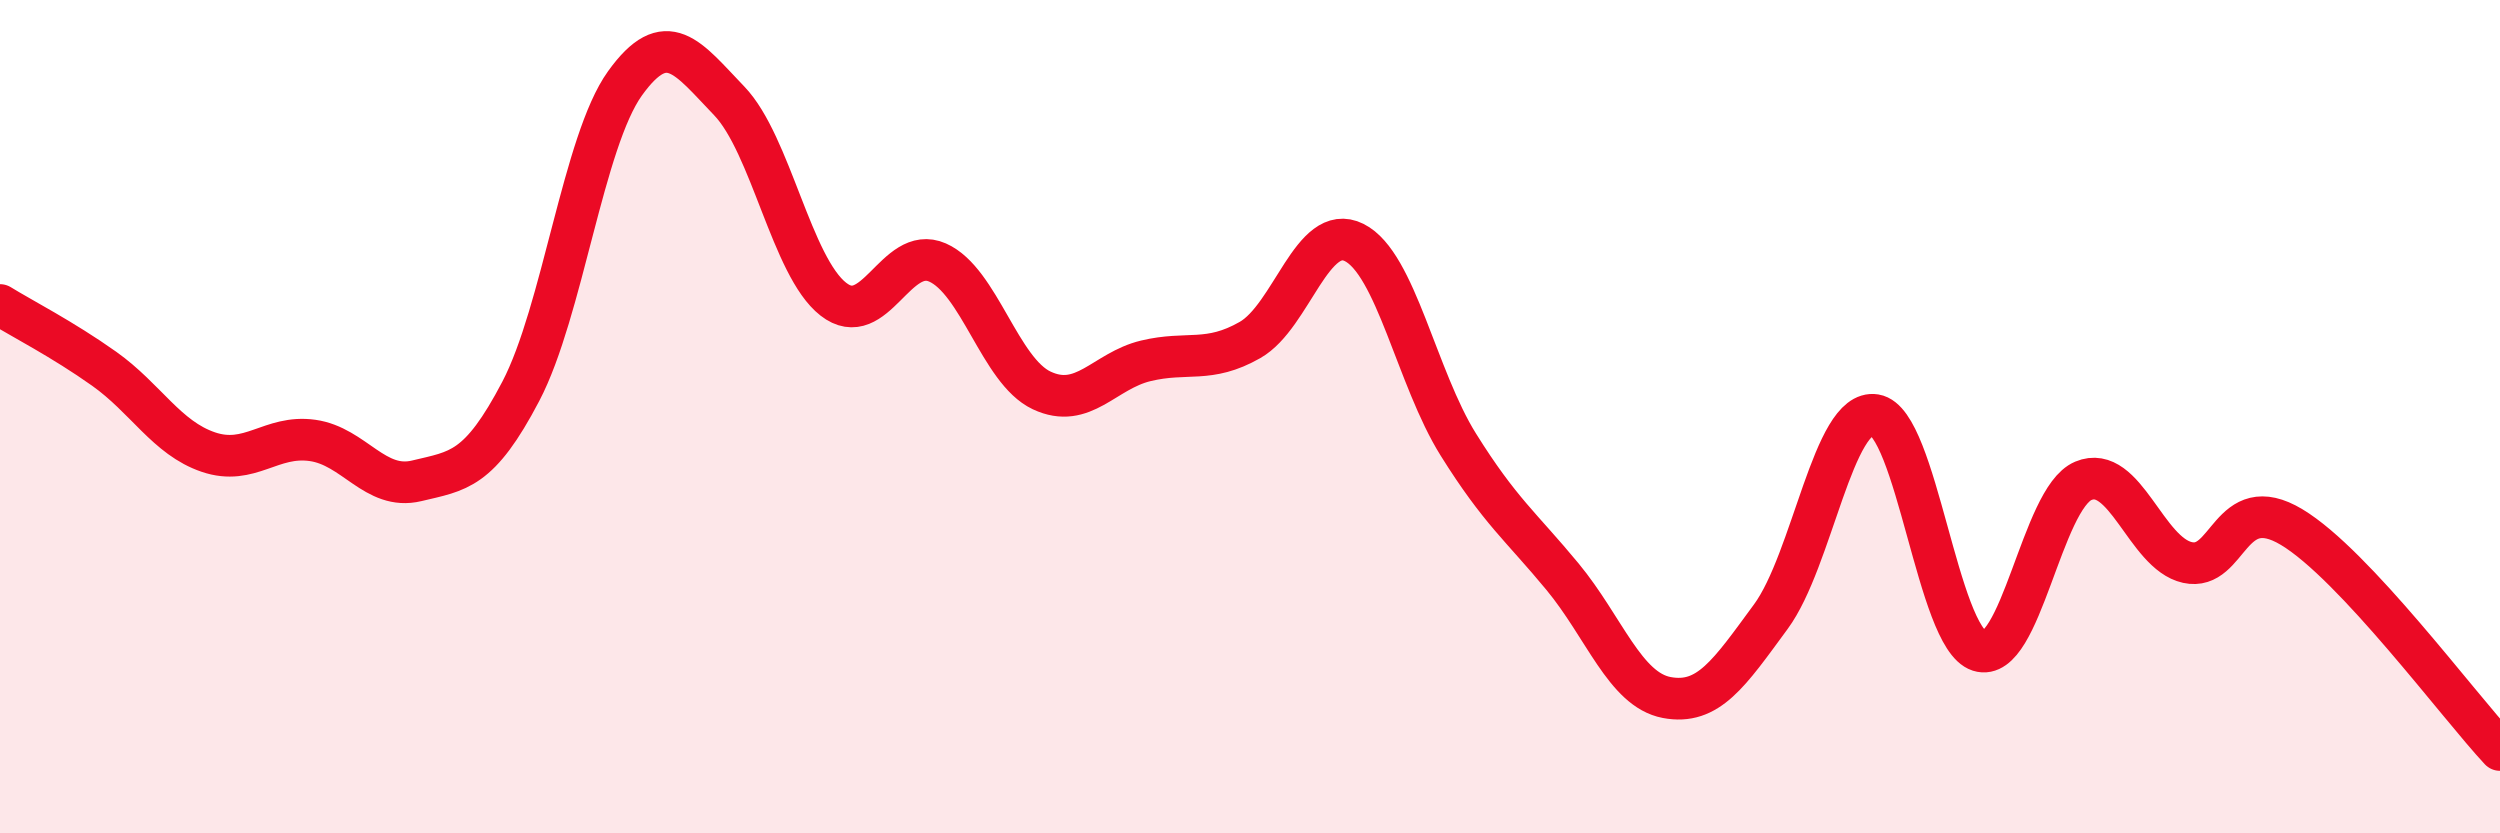 
    <svg width="60" height="20" viewBox="0 0 60 20" xmlns="http://www.w3.org/2000/svg">
      <path
        d="M 0,7.32 C 0.5,7.63 1.5,8.14 2.5,8.85 C 3.5,9.56 4,10.51 5,10.85 C 6,11.19 6.5,10.43 7.5,10.57 C 8.5,10.71 9,11.78 10,11.54 C 11,11.3 11.5,11.3 12.5,9.39 C 13.5,7.48 14,3.39 15,2 C 16,0.61 16.5,1.38 17.5,2.42 C 18.5,3.46 19,6.4 20,7.18 C 21,7.96 21.5,5.86 22.5,6.3 C 23.5,6.74 24,8.9 25,9.37 C 26,9.84 26.5,8.9 27.5,8.66 C 28.5,8.42 29,8.73 30,8.16 C 31,7.59 31.5,5.32 32.5,5.82 C 33.5,6.32 34,9.07 35,10.67 C 36,12.27 36.5,12.63 37.5,13.84 C 38.5,15.05 39,16.55 40,16.74 C 41,16.93 41.5,16.16 42.5,14.8 C 43.5,13.44 44,9.8 45,9.96 C 46,10.12 46.5,15.3 47.5,15.62 C 48.5,15.94 49,11.96 50,11.54 C 51,11.12 51.5,13.28 52.5,13.5 C 53.5,13.72 53.5,11.75 55,12.65 C 56.5,13.55 59,16.93 60,18L60 20L0 20Z"
        fill="#EB0A25"
        opacity="0.1"
        stroke-linecap="round"
        stroke-linejoin="round"
      />
      <path
        d="M 0,7.32 C 0.5,7.63 1.5,8.14 2.5,8.85 C 3.5,9.56 4,10.51 5,10.85 C 6,11.19 6.5,10.43 7.5,10.57 C 8.5,10.71 9,11.78 10,11.54 C 11,11.3 11.5,11.3 12.5,9.39 C 13.5,7.48 14,3.39 15,2 C 16,0.61 16.5,1.38 17.5,2.42 C 18.5,3.46 19,6.4 20,7.18 C 21,7.96 21.5,5.86 22.5,6.3 C 23.5,6.74 24,8.9 25,9.37 C 26,9.84 26.5,8.9 27.5,8.66 C 28.5,8.42 29,8.73 30,8.16 C 31,7.59 31.5,5.32 32.5,5.82 C 33.5,6.32 34,9.07 35,10.67 C 36,12.27 36.5,12.63 37.5,13.84 C 38.5,15.05 39,16.55 40,16.74 C 41,16.93 41.5,16.16 42.5,14.8 C 43.5,13.44 44,9.8 45,9.96 C 46,10.12 46.5,15.3 47.5,15.62 C 48.5,15.94 49,11.96 50,11.54 C 51,11.12 51.5,13.28 52.5,13.5 C 53.5,13.72 53.5,11.75 55,12.65 C 56.5,13.55 59,16.93 60,18"
        stroke="#EB0A25"
        stroke-width="1"
        fill="none"
        stroke-linecap="round"
        stroke-linejoin="round"
      />
    </svg>
  